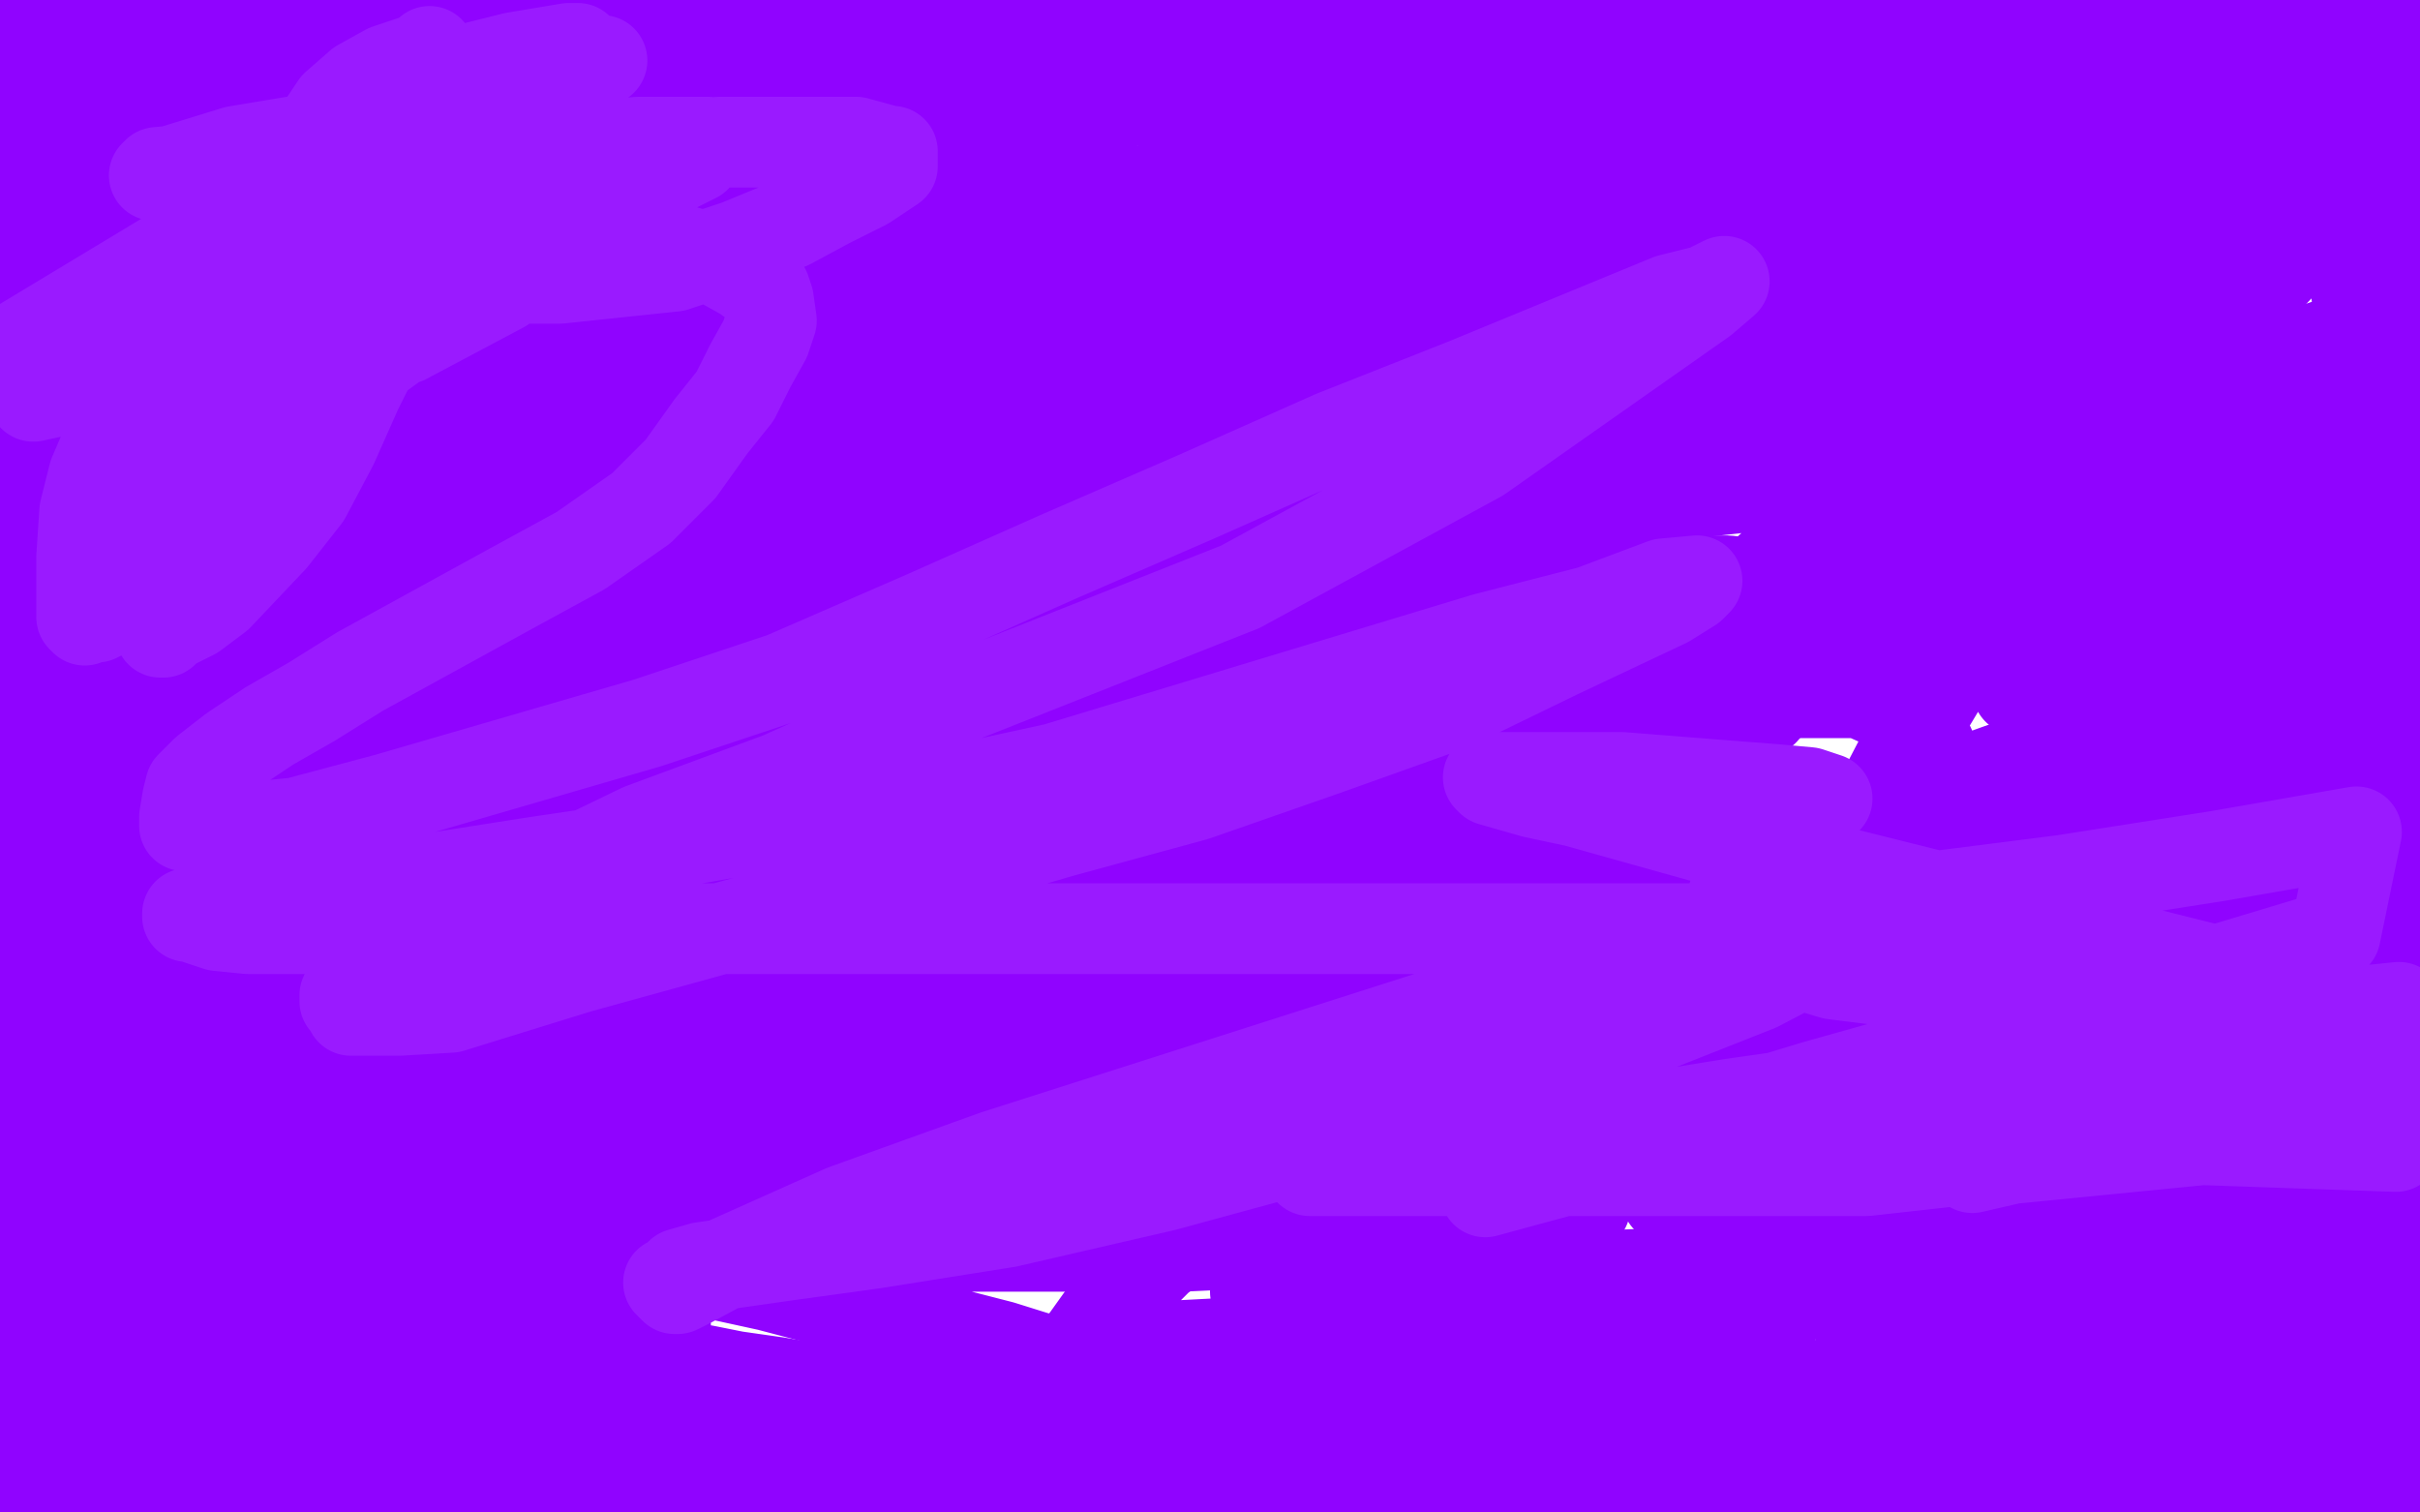 <?xml version="1.0" standalone="no"?>
<!DOCTYPE svg PUBLIC "-//W3C//DTD SVG 1.1//EN"
"http://www.w3.org/Graphics/SVG/1.1/DTD/svg11.dtd">

<svg width="800" height="500" version="1.1" xmlns="http://www.w3.org/2000/svg" xmlns:xlink="http://www.w3.org/1999/xlink" style="stroke-antialiasing: false"><desc>This SVG has been created on https://colorillo.com/</desc><rect x='0' y='0' width='800' height='500' style='fill: rgb(255,255,255); stroke-width:0' /><polyline points="597,223 590,227 590,227 583,235 583,235 575,241 575,241 565,249 565,249 552,256 552,256 537,263 537,263 524,268 524,268 508,273 508,273 494,276 494,276 480,277 480,277 449,278 434,278 412,275 396,267 378,257 322,206 311,190 304,172 303,157 303,142 304,128 310,114 320,102 343,79 362,71 382,62 413,54 443,47 475,44 511,44 543,50 582,61 619,71 681,107 707,128 722,146 729,157 733,171 733,182 732,193 725,206 713,221 670,251 642,261 608,271 569,275 529,278 487,278 447,274 406,267 371,259 327,243 321,238 317,234 317,229 325,220 378,186 423,170 467,157 525,146 578,140 624,135 660,135 691,135 716,137 716,138 717,138 716,140 712,141 697,147 661,156 624,160 585,160 533,160 485,160 446,159 409,152 408,151 410,149 424,143 453,131 498,116 553,99 608,85 660,77 706,71 743,66 769,63 778,63 779,63 774,63 741,63 683,63 613,61 534,50 464,39 404,33 366,33 351,33 352,33 370,33 428,35 497,35 578,41 660,50 741,59 754,61 575,26 565,24 572,23 587,21 666,24 758,38 790,43 771,47 640,31 637,30 637,29 640,28 646,27 655,26 668,25 682,25 699,25 724,25 738,25 739,25 738,25 725,25 698,22 663,17 628,12 599,9 577,3 583,2 593,1 607,1 639,1 668,3 713,9 731,11 750,15 754,15 757,15 782,11 797,9 742,11 733,11 732,11 734,11 742,11 769,12 793,22 762,22 758,22 762,22 766,24 767,25 767,26 765,29 760,29 751,30 743,30 732,30 713,26 704,23 697,19 690,15 684,12 680,10 675,7 674,7 669,6 664,6 645,7 630,10 611,12 555,20 533,20 488,20 468,20 451,20 441,20 431,20 424,20 420,21 418,21 414,21 413,22 410,22 407,22 401,22 393,22 382,22 370,22 358,22 344,22 330,22 165,22 152,22 146,22 141,22 138,22 137,22 143,22 204,18 384,18 464,18 619,18 679,18 727,18 757,18 774,18 780,18 783,18 783,17 747,14 604,9 476,9 449,9 441,9 432,9 431,9 426,10 424,10 412,12 404,13 384,15 373,15 353,17 345,17 338,17 333,17 332,17 332,16 601,0 555,4 496,4 463,4 426,4 396,4 365,4 340,4 323,4 308,4 289,4 276,3 259,2 245,0 70,0 54,3 51,3 51,4 66,9 106,12 142,14 212,14 246,16 270,20 291,23 307,26 317,27 325,28 328,29 329,29 330,29 321,29 305,29 274,29 240,28 207,28 176,28 143,28 117,28 92,28 75,28 63,28 52,28 45,28 42,28 41,28 40,28 40,27 42,25 48,21 49,20 49,19 47,17 39,14 33,13 27,11 26,11 24,11 23,11 16,15 9,21 8,22 4,24 3,25 8,26 55,19 62,18 63,18 59,18 50,18 23,18 16,18 14,18 13,18 12,18 9,18 4,20 0,20 4,5 6,17 6,21 7,22 7,23 7,24 7,25 7,26 6,22 4,9 2,2 1,1 1,2 9,30 13,50 13,54 13,58 13,62 13,65 13,73 13,75 13,76 13,77 13,79 13,81 13,86 13,90 13,96 12,100 11,105 11,109 10,112 10,114 9,116 9,111 13,89 18,70 23,53 26,47 28,43 29,40 30,39 30,38 29,39 28,42 28,45 28,49 27,53 26,58 26,63 25,69 24,75 23,82 22,89 22,97 22,104 22,112 22,119 22,126 21,131 20,139 20,145 18,154 17,164 14,173 11,185 9,196 8,207 7,218 5,227 5,237 5,244 5,252 5,258 5,262 5,266 5,270 5,275 5,280 5,286 5,291 5,298 5,304 5,311 5,317 5,324 5,331 5,337 5,342 5,348 5,357 5,362 5,366 6,369 6,372 6,375 6,377 7,379 7,382 7,383 7,384 8,386 8,388 8,389 8,390 8,391 8,392 8,393 8,394 8,395 8,401 8,406 8,412 8,418 8,425 8,435 11,446 13,454 15,466 16,473 19,481 20,487 21,493 21,496 21,497 21,498 0,494 0,488 0,445 2,442 2,439 3,436 3,434 3,435 3,438 1,451 0,459 0,472 6,440 9,419 10,396 10,382 10,369 10,355 10,342 10,331 10,321 10,310 10,297 10,286 10,276 10,268 10,261 10,254 10,247 10,239 11,233 12,229 14,220 16,215 17,212 18,207 19,202 21,197 22,193 24,187 24,183 25,178 26,174 26,170 27,166 27,164 27,161 27,159 27,155 27,153 27,151 27,148 27,146 27,144 27,143 27,141 27,138 27,135 27,133 27,130 27,128 27,127 27,126 26,124 26,123 26,122 22,126 17,133 8,148 6,154 1,167 3,151 8,137 11,130 11,128 11,127 12,125 12,124 12,121 10,116 10,114 9,111 7,109 7,108 7,106 6,106 6,108 3,116 3,123 3,127 2,131 2,134 2,137 2,140 2,143 2,145 2,148 2,150 9,100 10,95 10,91 10,87 10,84 11,82 11,79 11,77 11,75 12,71 12,68 13,66 14,64 14,62 15,60 15,58 16,57 16,56 17,55 18,54 19,52 23,51 24,51 27,51 31,50 35,50 41,50 48,50 53,50 62,50 67,50 74,50 81,51 88,51 94,51 99,51 101,51 103,51 104,51 100,51 89,51 65,51 58,51 53,51 56,51 65,49 95,49 121,49 143,49 171,49 199,49 227,49 252,49 277,49 297,49 314,49 327,49 335,49 344,49 350,49 356,49 359,49 360,49 361,49 349,49 330,49 258,49 193,47 168,47 151,47 142,47 138,47 137,47 144,47 156,47 230,53 265,58 305,64 343,69 381,76 412,80 431,82 443,84 454,85 461,86 463,86 465,86 465,87 458,89 441,90 390,91 360,91 326,91 301,91 279,91 264,91 257,91 254,91 263,91 310,91 377,91 411,89 450,89 483,89 508,89 525,89 537,88 548,87 556,85 560,85 563,84 564,83 566,83 567,83 568,82 563,82 534,87 496,87 454,87 412,87 382,87 354,87 337,87 329,87 325,87 325,86 329,86 347,80 359,77 374,76 399,73 427,73 455,73 483,73 508,73 528,73 543,73 552,73 559,73 561,73 562,73 562,74 555,76 544,77 519,77 492,77 469,77 449,77 436,77 428,77 419,77 417,77 420,75 432,73 472,71 500,71 525,71 550,71 570,71 586,71 599,71 612,71 627,71 641,71 655,71 669,71 680,71 689,71 698,71 706,71 713,71 718,71 725,71 731,70 735,70 738,70 744,70 748,70 755,70 766,70 790,70 799,104 795,104 793,104 790,105 788,105 786,105 784,105 783,105 782,105 781,103 779,97 778,89 778,82 777,74 777,70 777,63 777,56 777,50 778,47 778,44 779,42 780,42 780,43 780,51 780,55 781,61 781,66 781,73 782,80 782,87 782,94 782,99 782,102 782,106 782,107 783,108 784,104 786,88 788,74 788,67 788,60 788,55 788,51 788,48 788,47 788,45 788,49 788,57 788,70 788,73 789,76 789,78 790,80 790,81 791,82 791,83 791,84 792,87 792,88 793,91 794,94 794,96 795,101 795,105 795,111 795,117 795,123 795,130 795,135 795,142 795,149 795,156 795,162 795,169 795,173 795,179 795,183 794,187 793,192 792,199 791,202 791,206 790,211 789,217 788,222 788,228 788,234 788,239 788,245 788,250 788,254 788,257 788,263 788,266 788,269 788,272 788,274 788,276 788,279 788,281 788,285 788,292 788,297 788,302 788,308 789,315 790,322 791,328 792,335 793,339 793,346 793,352 794,356 795,362 795,368 796,373 797,382 798,390 799,397 798,476 793,455 792,446 791,437 790,421 790,413 790,406 790,401 790,396 790,393 790,391 790,389 790,388 790,391 790,405 790,423 790,433 790,451 791,460 792,468 793,475 794,480 794,484 794,486 794,488 794,490 795,492 795,494 795,495 795,497 795,498 690,497 642,491 617,487 593,484 582,483 573,481 566,480 557,480 556,480 555,479 565,478 597,478 644,480 692,486 710,489 731,492 738,492 743,492 744,492 732,493 638,493 606,495 590,497 582,497 564,497 553,497 532,497 519,497 495,497 484,497 333,499 318,497 299,494 276,491 257,488 252,487 242,486 236,485 226,484 218,483 208,482 197,480 189,479 180,478 171,477 168,476 167,476 165,476 163,475 161,475 160,475 157,475 155,475 149,475 146,475 144,475 142,475 141,475 138,475 136,475 133,475 129,475 121,475 102,480 92,483 84,486 77,488 62,491 58,491 50,491 47,491 41,491 38,491 35,491 33,491 32,491 31,491 26,490 26,489 68,488 107,488 149,492 163,495 187,498 196,499 131,499 126,498 125,497 140,489 157,487 204,482 230,482 239,482 246,481 251,481 252,481 255,481 256,481 258,480 260,480 262,480 264,480 265,480 264,482 238,489 219,492 203,495 197,495 191,495 181,495 176,495 175,495 186,495 225,495 247,495 334,497 342,476 348,462 350,456 359,443 364,436 370,429 377,422 383,416 391,410 397,405 406,400 413,396 422,393 429,388 435,385 444,382 448,381 450,381 453,381 455,381 457,381 459,381 461,381 466,386 471,394 475,399 481,409 484,420 488,433 490,444 490,456 489,473 485,479 478,485 469,491 460,493 429,495 415,493 394,486 388,483 386,481 385,480 385,479 385,476 385,468 389,460 396,454 407,447 420,441 438,436 460,430 495,425 524,422 572,420 587,420 595,420 597,420 596,421 582,423 567,425 536,427 511,427 474,427 452,427 432,427 422,427 415,427 418,427 481,424 532,433 548,438 550,438 551,439 551,440 548,442 541,444 530,447 512,451 483,453 456,453 430,453 416,453 407,453 404,453 408,453 433,452 435,452 436,452 437,451 438,451 438,450 439,450 439,449 439,448 439,447 439,446 439,445 439,444 439,443 439,442 439,441 439,440 439,439 439,438 439,437 439,436 439,435 438,435 438,436 437,438 436,438 433,439 416,443 406,444 387,445 379,445 369,445 362,445 356,446 359,446 409,446 459,446 470,447 499,452 514,452 524,454 537,456 550,460 562,463 575,466 596,473 605,476 611,479 614,481 616,483 617,483 617,484 613,484 603,486 586,486 523,480 491,476 441,469 422,466 415,465 412,464 415,464 481,476 560,494 574,497 534,497 444,483 386,476 359,471 356,471 355,471 359,471 414,478 446,484 454,486 456,487 450,487 400,483 316,467 281,461 257,457 243,455 233,453 233,454 268,465 334,480 346,483 354,484 360,485 361,485 360,485 320,484 272,476 249,473 230,471 203,467 194,465 190,465 189,465 189,464 192,464 203,464 221,467 242,470 274,475 304,482 326,488 347,492 350,494 347,494 330,494 246,479 191,465 136,453 64,442 48,440 41,439 39,439 38,439 43,444 85,459 115,468 171,482 199,490 227,498 230,499 187,498 35,448 182,475 248,484 258,486 260,486 249,486 224,483 143,472 96,460 64,453 39,447 28,445 25,445 24,444 30,444 45,447 64,450 94,458 117,464 131,469 142,473 152,476 159,478 165,480 166,480 166,481 165,482 160,484 152,484 143,485 130,485 117,485 102,485 87,484 70,480 58,477 47,476 51,476 63,481 75,485 93,489 106,494 131,499" style="fill: none; stroke: #9003ff; stroke-width: 30; stroke-linejoin: round; stroke-linecap: round; stroke-antialiasing: false; stroke-antialias: 0; opacity: 1.0"/>
<polyline points="143,499 143,494 0,454 56,453 79,453 90,455 90,456 90,457 88,460 70,466 64,466 57,466 49,466 42,465 30,461 30,460 33,460 49,465 60,468 65,468 69,468 72,468 74,468 78,468 84,463 90,460 99,455 106,452 115,449 125,446 136,442 148,441 174,439 191,439 203,439 211,439 217,439 219,439 220,438 219,438 206,437 182,435 156,431 131,431 116,431 104,431 94,433 89,435 85,438 84,438 83,440 83,441 83,442 83,444 83,446 86,449 91,451 101,454 115,457 132,458 159,463 184,465 215,465 268,465 291,464 312,462 324,460 335,460 344,460 349,458 352,458 353,457 353,455 347,450 331,445 296,436 254,425 199,413 145,405 99,399 67,394 49,391 46,391 45,391 46,391 60,391 90,393 124,399 161,400 200,402 243,404 285,408 316,408 349,408 372,408 402,408 412,408 417,408 420,408 422,408 423,408 423,409 412,411 391,412 352,412 310,412 268,411 228,406 185,400 154,399 122,397 118,397 126,397 199,397 235,397 316,397 357,397 396,397 424,397 442,398 450,398 453,398 444,398 352,398 261,398 165,395 136,390 120,387 116,387 115,387 115,386 127,386 152,386 182,386 216,386 255,384 298,386 340,388 384,388 426,388 501,397 514,398 522,398 524,399 522,399 510,399 483,399 446,395 399,387 343,379 288,371 240,367 209,365 194,365 195,365 246,373 276,376 348,385 393,390 433,394 468,399 498,404 520,407 522,408 514,408 409,393 312,379 262,373 256,372 255,372 256,372 303,373 339,378 348,380 354,380 352,380 345,380 326,380 298,380 237,372 210,367 200,366 198,365 199,365 253,365 304,365 324,365 348,365 355,364 356,363 345,361 275,351 241,346 240,346 247,346 259,346 288,348 321,353 364,358 407,364 450,370 489,373 523,375 549,376 568,376 569,376 560,373 542,368 509,359 470,348 428,335 381,321 334,307 289,292 258,280 228,264 224,262 224,261 225,259 226,255 231,249 237,242 247,237 260,230 309,211 338,197 369,187 398,176 422,172 442,172 459,172 468,172 476,175 479,177 480,177 480,182 479,188 477,195 473,202 464,212 400,254 363,269 324,278 276,284 222,290 122,289 87,285 72,283 68,282 67,282 67,280 73,275 88,271 110,265 146,256 184,249 229,243 492,205 524,200 546,194 552,191 557,189 551,189 316,237 294,249 274,266 269,273 267,280 267,283 267,284 267,286 268,287 271,287 281,288 296,288 316,288 354,282 399,268 444,249 541,208 591,190 637,166 680,149 712,133 737,125 752,120 759,117 766,115 769,114 770,114 762,123 744,136 708,161 670,182 629,205 583,231 536,260 490,286 451,307 415,332 385,358 378,365 375,371 373,376 372,380 372,381 372,382 373,382 381,379 402,371 442,356 484,342 539,324 595,305 643,287 685,274 727,259 789,236 799,232 797,243 654,333 563,375 526,390 484,407 474,414 468,417 465,419 460,421 459,421 455,417 448,404 438,385 431,365 426,336 426,321 431,310 442,292 456,277 470,265 497,251 520,242 543,234 588,229 601,229 615,229 624,233 631,237 635,241 638,247 638,254 638,265 635,279 617,308 603,324 589,339 570,351 552,359 523,369 472,379 448,383 428,383 417,383 409,383 406,383 404,383 403,382 403,380 403,374 404,365 411,355 419,345 431,336 455,321 498,305 543,288 587,276 673,263 711,260 734,258 746,258 751,258 752,258 752,259 741,265 712,279 672,294 630,309 586,319 545,326 502,332 462,337 411,339 396,339 389,340 386,340 385,340 397,338 527,327 580,327 682,327 721,327 753,330 777,333 778,334 778,335 772,336 758,341 725,348 684,357 639,363 585,367 527,367 485,367 447,367 443,367 448,367 504,358 532,358 593,358 624,358 655,358 677,358 692,358 699,358 702,358 701,358 645,359 577,353 512,343 491,340 488,339 490,339 531,337 554,337 585,338 594,339 601,340 603,340 604,339 602,330 595,319 583,303 569,288 553,272 538,260 524,249 514,241 502,236 480,227 466,223 453,223 397,250 391,260 387,275 383,288 381,304 380,317 380,332 380,342 380,351 380,360 379,365 378,372 378,373 379,367 419,302 467,240 492,211 519,184 543,160 566,134 573,125 575,120 575,119 572,119 557,120 523,132 489,145 451,162 416,182 335,251 327,262 321,271 318,277 316,282 315,285 314,290 313,293 312,296 312,298 312,301 312,305 312,306 315,306 326,306 343,306 374,298 402,290 430,281 464,269 490,255 517,242 541,229 564,215 574,207 582,199 582,198 582,197 582,195 582,194 579,193 571,192 560,192 545,192 524,192 503,196 460,211 409,247 396,258 386,267 379,276 375,281 373,287 373,289 373,288 402,264 455,236 468,231 487,227 491,226 490,227 482,233 472,237 461,241 447,245 433,250 415,252 400,253 386,256 368,258 367,258 366,258 376,252 394,245 328,220 325,219 328,219 455,222 456,221 457,220 454,220 309,199 263,192 261,192 261,191 291,184 343,183 380,181 416,181 449,181 510,181 530,181 541,181 547,181 550,181 548,181 542,183 532,185 517,186 502,188 477,188 455,188 427,188 402,188 377,188 345,188 334,189 333,189 336,189 398,197 504,220 554,233 562,236 567,238 568,238 568,239 564,240 556,240 542,240 528,240 503,240 471,235 298,206 266,203 245,199 235,199 233,199 232,199 232,201 237,206 245,214 258,222 277,232 296,244 320,257 350,273 372,285 396,300 406,308 411,312 415,315 415,316 408,316 362,315 343,313 338,312 337,312 339,311 340,308 343,305 343,304 343,302 344,301 344,297 344,294 344,291 344,289 344,286 343,283 343,280 343,278 342,275 340,272 338,270 335,269 331,268 324,267 313,267 302,267 293,267 288,269 281,272 277,275 276,276 274,278 273,281 271,282 270,286 266,290 266,292 265,295 264,296 264,299 264,301 264,304 264,305 264,307 266,309 276,313 286,317 297,318 309,320 324,321 339,323 360,325 371,325 380,325 391,322 392,321 393,320 393,318 390,315 379,312 360,310 330,305 301,302 276,302 251,302 231,302 215,304 198,310 196,310 195,311 195,312 195,313 195,315 195,317 195,318 196,321 201,322 208,324 219,326 231,326 245,326 261,326 278,326 298,326 325,323 337,321 346,321 349,321 350,321 350,323 344,326 333,328 319,333 305,335 288,337 257,339 229,339 167,336 132,333 100,328 71,325 59,322 54,322 237,260 262,252 281,247 301,240 306,237 308,236 300,241 260,264 220,284 196,291 188,293 183,295 181,296 181,295 181,282 185,275 198,262 208,257 237,245 250,240 262,237 278,233 279,233 275,237 266,243 256,251 242,261 225,274 210,286 192,303 178,318 165,331 156,345 141,367 136,374 133,382 131,386 130,389 130,391 129,391 129,392 129,393 128,393 120,371 118,351 118,343 118,335 118,328 123,319 128,314 136,307 160,298 173,298 187,298 209,301 221,307 230,314 240,327 242,336 242,344 242,352 240,360 235,368 230,375 222,382 216,386 195,393 184,394 174,394 164,394 153,394 143,394 135,394 128,394 121,394 111,391 103,387 96,383 86,376 78,371 71,364 67,361 66,358 66,356 66,353 67,346 73,340 80,337 90,335 104,334 120,334 145,338 195,353 213,360 224,366 236,372 230,378 233,382 235,385 235,389 235,392 232,395 226,401 215,406 203,410 192,414 182,415 170,416 158,416 138,414 132,411 126,407 123,404 121,401 119,397 117,393 117,388 117,384 117,374 119,368 123,362 127,357 131,354 136,350 141,347 156,339 161,337 166,336 171,335 173,334 174,334 175,334 177,334 177,338 177,341 175,347 171,353 165,362 161,368 157,376 153,381 150,386 145,391 138,398 134,401 130,402 127,402 124,403 123,403 122,403 122,402 168,381 219,370 255,365 263,363 266,361 267,360 265,360 256,360 241,361 217,365 187,370 158,375 136,379 117,384 109,389 102,393 97,395 96,396 95,398 95,399 95,400 162,384 201,378 210,376 217,373 217,374 216,377 207,384 194,391 173,402 147,411 121,421 94,427 72,432 45,435 31,435 19,436 9,437 0,440 1,421 13,390 25,366 27,362 28,359 30,360 30,386 30,413 30,423 30,428 30,441 30,446 30,451 30,453 30,455 30,456 30,455 34,416 36,392 37,381 39,372 42,353 44,344 45,337 45,332 46,331 46,340 46,379 51,405 56,426 58,433 59,439 60,442 60,443 60,444 62,438 66,418 70,385 71,372 71,350 72,343 73,336 74,332 75,328 76,324 78,320 78,319 78,325 74,362 73,394 73,399 73,405 73,409 73,410 72,411 72,407 76,362 82,331 86,309 88,301 90,294 91,291 91,289 92,288 92,290 92,325 92,341 92,348 92,355 92,359 92,364 92,370 92,372 92,374 92,376 92,378 92,379 94,371 104,323 118,277 124,248 124,246 124,247 124,253 121,275 116,309 115,324 115,337 115,347 115,351 115,352 119,347 134,313 154,277 164,257 170,247 172,244 173,243 173,242 171,248 165,270 160,295 154,317 152,335 150,344 149,349 147,354 145,359 145,360 145,361 144,354 136,307 138,281 140,267 148,249 153,241 156,236 158,234 160,233 160,232 161,231 162,232 162,238 162,249 161,260 157,274 156,286 153,297 150,305 148,311 147,316 145,320 145,321 145,322 145,316 145,304 150,290 159,272 166,256 177,237 192,210 207,190 224,164 231,155 236,148 239,146 240,143 241,143 241,144 236,165 234,174 226,190 221,197 216,206 210,215 204,222 194,235 189,239 185,242 181,243 179,244 177,244 176,244 176,245 177,240 179,235 185,226 192,218 201,209 213,200 224,194 239,188 254,182 281,174 291,171 298,170 296,170 268,183 221,197 187,202 182,203 189,200 200,197 212,190 220,186 235,181 248,177 261,174 284,167 290,165 293,164 294,163 295,162 295,161 292,157 289,153 284,148 261,138 246,132 226,124 196,116 170,106 153,102 142,98 137,96 137,95 136,95 142,93 154,91 171,90 200,88 226,87 253,87 281,87 315,87 348,87 376,87 408,87 416,87 419,87 418,87 413,87 404,89 392,92 378,93 361,96 345,98 320,99 311,99 303,99 294,99 289,99 285,99 282,100 289,101 333,109 358,111 359,111 355,111 318,111 233,112 218,112 210,113 207,113 206,113 206,114 206,113 229,101 285,89 340,86 343,86 342,86 332,86 302,86 280,86 227,86 204,85 190,84 182,84 177,84 176,84 178,84 243,89 328,102 332,103 333,103 324,104 307,104 276,104 240,104 207,99 178,94 157,91 147,89 145,88 145,87 173,81 241,79 258,79 294,75 305,74 312,73 315,72 311,72 301,71 287,68 266,66 202,57 168,54 142,54 128,54 121,54 118,54 117,54 124,60 159,71 182,74 198,77 189,77 170,77 137,77 98,77 65,77 48,77 37,77 32,78 33,79 76,88 174,102 200,104 203,104 203,105 200,105 188,105 169,105 138,105 107,104 73,102 44,99 31,99 25,99 26,99 50,121 68,140 77,149 89,171 92,183 93,191 93,200 93,216 93,226 92,234 91,240 91,244 89,247 89,251 89,254 87,259 86,261 86,263 85,265 84,266 84,264 70,212" style="fill: none; stroke: #9003ff; stroke-width: 30; stroke-linejoin: round; stroke-linecap: round; stroke-antialiasing: false; stroke-antialias: 0; opacity: 1.0"/>
<polyline points="68,180 68,165 68,153 70,142 75,129 79,116 80,110 81,107 81,105 81,104 78,110 58,158 43,221 40,240 37,267 36,281 34,293 33,302 32,309 31,316 30,323 28,335 28,340 28,343 28,344 28,345 28,346 28,343 31,305 35,278 36,264 38,239 38,227 40,216 40,207 42,196 43,186 44,179 46,170 46,165 47,160 48,157 48,156 48,164 37,238 29,295 24,329 21,344 20,356 20,359 19,361 19,362 18,364 18,365 20,357 47,306 70,261 76,246 87,225 89,215 93,204 95,194 98,186 99,177 101,164 101,158 101,155 101,153 101,152 101,151 97,151 76,196 64,245 62,259 59,272 59,284 59,295 59,312 59,317 59,322 59,324 59,327 59,328 59,319 59,263 59,221 60,200 71,159 74,145 78,132 81,121 84,113 84,107 85,104 85,100 85,99 85,98 84,106 65,163 59,295 59,297 59,298 58,298 45,259 33,227 30,213 27,187 27,176 27,166 27,157 28,149 30,142 33,135 33,130 36,125 39,121 39,119 40,119 67,266 67,276 67,279 67,282 67,283 67,284 67,279 67,270 67,260 67,246 69,236 72,222 78,210 87,193 97,176 106,160 122,140 131,129 139,122 145,116 151,112 155,111 158,109 159,108 159,111 148,144 139,165 115,203 101,226 87,241 65,268 57,276 50,283 46,287 44,289 43,289 43,284 62,251 101,212 157,177 180,166 189,162 194,161 199,161 203,161 205,161 207,162 208,163 208,166 208,170 208,175 208,181 207,189 203,198 190,214 182,223 170,233 153,244 135,254 116,263 86,274 77,278 73,280 71,282 73,278 106,254 140,230 179,201 201,189 219,182 234,176 245,171 254,167 260,165 263,162 265,161 263,161 218,188 148,226 100,252 84,260 73,264 63,269 66,262 101,240 125,229 181,210 231,196 249,194 262,193 274,190 281,189 287,189 288,189 286,192 279,196 271,202 260,207 249,212 238,217 225,223 197,233 184,236 174,239 170,240 168,241 168,240 186,232 232,219 278,208 298,201 312,198 325,194 332,191 335,189 336,189 331,189 316,189 299,189 271,190 243,190 214,192 187,192 150,192 140,189 132,187 129,186 129,185 128,184 128,181 128,175 133,168 139,160 144,154 153,146 177,131 195,124 217,118 242,112 269,107 281,106 296,105 305,105 316,105 316,107 316,110 313,116 306,123 293,132 281,140 262,151 233,163 208,171 156,181 133,183 116,183 107,183 101,183 100,183 103,182 158,171 222,162 272,155 286,152 293,151 296,151 293,151 279,151 261,151 238,151 221,151 210,151 201,153 193,155 189,156 187,157 195,156 239,150 285,150 295,150 294,150 287,150 274,150 257,150 204,149 170,149 112,149 95,149 85,149 78,149 78,148 81,145 97,139 122,132 137,130 153,127 171,125 180,124 184,122 185,122 184,122 175,124 163,126 146,128 119,131 107,134 91,137 82,141 75,142 70,143 72,143 111,143 159,146 180,149 191,151 199,154 200,156 201,156 200,158 196,162 193,165 184,168 174,171 165,173 155,174 145,174 138,174 133,174 132,174 132,172 135,153 138,135 139,125 142,115 143,105 145,92 145,89 145,88 143,91 108,121 80,158 72,177 70,186 68,194 68,201 67,206 67,209 67,212 67,213 67,214 67,213 71,208 76,198 81,190 86,180 92,170 95,165 97,161 98,158 100,156 100,155 102,154 104,151 107,150 112,148 115,146 118,145 120,145 121,144 123,143 124,143 125,167 130,188 134,200 140,218 142,227 147,235 150,241 153,249 154,250 154,252 157,244 165,210 171,170 173,159 173,148 173,135 173,132 173,131 174,130 175,128 177,127 180,123 186,120 195,116 203,113 230,103 244,101 262,98 275,97 305,97 319,97 331,97 345,97 358,97 369,97 381,97 388,98 401,100 403,101 402,101 341,102 307,104 222,109 180,111 142,116 115,121 102,125 96,128 96,129 97,132 98,136 102,138 108,141 117,143 128,147 143,148 162,150 197,156 267,166 301,168 335,170 365,170 388,170 407,170 420,169 429,167 435,166 438,166 439,165 411,157 283,144 132,140 85,140 26,147 16,149 16,150 16,152 51,157 106,164 173,172 209,172 250,172 287,172 314,172 343,174 372,199 391,199 397,199 401,198 403,198 405,197 405,196 355,186 284,172 244,166 174,154 146,148 128,145 117,144 115,143 119,143 131,143 146,143 167,143 197,143 229,144 258,149 296,154 331,159 368,165 419,172 433,175 442,175 447,176 449,176 441,176 362,165 281,152 195,141 160,134 133,131 118,128 115,127 116,127 124,126 136,125 151,125 171,125 202,125 230,125 296,131 331,136 360,139 387,144 413,147 432,150 443,152 454,153 461,154 465,155 465,156 452,157 425,157 384,156 372,154 357,153 359,152 397,151 458,150 481,142 490,138 491,138 488,138 437,126 421,125 418,124 417,124 421,124 451,124 493,124 521,124 523,124 522,124 513,124 499,124 481,124 444,121 409,118 380,113 361,110 353,110 356,110 398,102 443,102 460,102 472,102 483,101 495,101 496,101 489,101 419,101 349,101 291,101 277,101 269,101 267,101 272,102 349,103 426,110 460,110 524,110 542,113 552,115 558,116 560,116 561,117 559,117 551,117 541,117 531,117 525,116 522,115 522,114 522,112 533,98 549,88 573,76 605,70 631,62 666,56 697,53 745,53 758,53 764,54 770,56 771,57 771,59 770,63 768,69 763,78 746,96 728,108 706,124 671,139 640,149 604,158 541,165 515,166 500,166 489,166 483,166 480,166 478,166 477,164 476,161 475,157 475,154 475,151 475,148 475,145 480,140 498,131 518,123 543,117 572,114 599,109 622,108 642,108 664,108 666,108 667,108 660,109 651,110 632,110 596,110 554,110 510,110 456,105 411,102 355,94 350,93 349,92 348,91 358,85 386,80 675,100 719,110 726,113 731,116 731,117 731,118 730,120 724,123 715,126 705,128 690,129 666,129 599,129 567,127 535,123 514,119 504,118 502,116 501,116 502,114 507,112 517,107 528,103 540,97 558,93 617,77 638,72 662,69 680,67 694,66 705,63 712,63 716,63 717,63 718,63 718,64 718,66 719,71 719,77 719,84 719,91 719,101 719,117 719,127 719,136 719,145 719,153 720,160 722,167 722,174 723,181 723,184 723,177 720,142 720,119 721,97 722,88 723,78 725,71 726,65 728,57 729,56 729,55 730,54 730,56 734,84 734,110 734,123 730,147 726,159 719,168 712,176 707,181 701,184 683,187 674,187 661,187 653,187 646,184 643,183 642,182 641,180 640,176 639,169 639,150 639,140 641,131 646,118 653,106 659,96 667,85 673,77 687,61 692,55 696,51 698,49 699,51 698,69 693,101 688,145 686,163 684,177 684,190 682,201 682,211 681,224 681,226 680,227 679,229 678,229 676,229 674,229 672,229 667,228 663,221 659,213 653,192 653,179 653,166 653,154 658,137 665,127 674,114 682,102 695,85 700,78 705,73 710,70 713,67 719,64 721,63 725,60 725,62 719,97 705,149 696,177 684,209 667,260 656,281 650,294 646,305 642,311 636,319 634,322 631,326 629,328 627,328 595,287 572,255 574,235 574,225 574,217 574,209 581,193 585,188 592,182 599,174 607,168 612,165 621,160 626,158 630,157 634,157 635,157 635,158 635,163 632,172 625,183 617,196 606,211 551,250 545,250 538,248 532,246 527,242 524,239 524,237 524,235 524,231 527,225 534,218 550,205 563,199 577,193 595,187 613,180 629,176 642,173 651,169 661,168 674,166 675,166 676,167 666,186 636,236 623,261 612,287 602,313 586,354 581,368 578,381 575,393 573,404 573,415 573,422 573,430 573,436 573,441 576,448 576,450 578,449 582,443 588,434 595,424 603,413 613,395 626,378 636,366 650,344 663,326 679,302 684,293 688,284 692,278 694,276 695,275 695,282 683,327 660,385 637,433 627,451 624,456 622,461 620,466 618,469 617,470 617,471 615,450 616,414 620,404 627,384 633,374 638,367 642,360 646,357 648,355 649,354 650,354 650,386 643,411 635,426 627,436 620,445 611,455 606,459 603,462 608,456 635,432 659,413 684,395 696,387 704,382 712,378 717,375 717,376 716,382 708,391 700,398 691,409 677,420 662,434 644,447 630,458 619,464 600,476 593,480 589,484 584,488 582,489 581,491 580,492 583,490 595,476 611,456 620,446 638,429 648,420 657,411 663,404 670,398 676,392 684,385 691,380 692,379 690,379 667,383 617,389 578,394 565,396 559,396 552,396 551,396 551,394 550,390 550,387 550,384 550,382 550,378 553,377 558,375 574,373 586,373 597,377 615,382 633,390 646,396 659,402 677,413 685,417 690,420 693,422 686,422 671,422 667,425 665,428 665,431 665,434 665,438 667,443 670,447 680,456 686,460 693,465 700,471 708,478 715,484 772,495 778,485 781,478 781,476 781,474 781,473 779,472 773,471 763,471 752,471 739,471 725,471 712,471 693,471 679,474 671,476 661,479 661,480 660,480 663,480 692,480 728,480 755,480 765,480 773,480 778,478 780,476 780,475 726,464 673,455 645,451 641,450 639,450 643,449 680,448 701,448 749,447 764,447 776,447 785,447 792,447 795,447 793,447 723,439 661,426 641,424 639,423 638,422 666,422 692,425 707,427 736,430 759,432 764,432 769,432 767,432 726,432 692,434 679,439 676,440 675,440 674,441 674,439 682,417 697,390 717,362 735,344 752,331 760,324 767,319 772,315 777,312 779,311 781,310 782,310 782,314 782,318 780,326 775,334 771,344 764,355 757,366 753,379 745,395 741,408 738,419 733,437 732,442 731,444 730,446 730,447 730,444 735,419 742,400 751,384 755,376 759,369 763,363 765,361 772,356 773,355 774,355 776,355 777,368 777,377 773,394 767,412 765,420 760,437 758,442 758,444 757,445 757,442 757,415 759,383 770,349 774,336 775,336 767,342 755,349 742,357 728,368 719,377 704,393 699,402 694,411 691,417 690,423 688,427 687,433 687,434 687,435 687,436 686,436 687,436 693,431 699,425 708,416 716,408 725,399 733,391 740,384 752,367 755,362 757,359 758,356 758,355 758,358 754,365 746,375 739,384 732,394 727,404 722,411 712,432 710,437 706,446 705,449 704,453 702,456 701,457 701,458 701,459 701,458 701,451 702,441 705,430 709,417 714,405 722,388 728,375 735,359 740,346 748,329 756,304 759,290 760,279 764,268 765,259 765,252 767,239 767,236 767,234 767,232 767,234 766,262 761,296 759,307 758,318 755,339 754,349 751,359 750,367 749,375 749,380 748,384 748,387 748,388 747,388 746,377 744,358 741,334 738,303 738,289 738,277 738,258 738,251 738,248 738,244 737,245 733,270 730,292 729,304 729,318 729,345 729,355 729,365 729,372 729,377 729,380 729,382 729,378 729,330 735,265 741,219 743,208 748,190 750,181 751,176 752,170 752,166 753,161 753,158 753,157 754,154 754,153 754,157 752,172 748,193 744,222 741,235 737,251 732,266 727,277 722,287 714,299 711,302 710,303 709,304 708,304 708,301 705,290 701,277 699,265 698,254 698,240 698,227 702,215 708,199 711,193" style="fill: none; stroke: #9003ff; stroke-width: 30; stroke-linejoin: round; stroke-linecap: round; stroke-antialiasing: false; stroke-antialias: 0; opacity: 1.0"/>
<polyline points="713,190 713,188 715,186 716,185 716,186 719,207 721,228 721,251 721,259 721,265 721,268 721,270 721,272 721,271 721,241 734,204 745,187 753,175 768,156 776,145 782,137 786,128 788,124 793,112 795,107 799,99 795,100 772,147 750,227 750,244 750,251 750,253 750,254 754,246 776,213 787,194 794,177 797,169 798,159 798,155 798,151 798,150 795,150 773,163 762,175 750,193 744,201 741,209 739,216 738,222 736,226 735,231 735,235 735,236 735,237 730,231 686,211 660,205 634,201 620,201 605,201 590,201 562,208 550,214 533,223 516,233 497,246 474,264 443,284 426,297 403,313 374,330 364,334 354,338 344,339 336,339 333,339 331,338 331,334 331,327 332,315 339,300 351,287 369,271 401,256 461,230 464,228 487,225 511,222 530,218 539,217 545,216 546,216 545,216 538,217 524,221 502,228 467,233 319,235 271,232 225,224 193,219 182,218 181,217 188,215 204,210 236,209 265,204 299,202 458,202 470,203 475,205 475,206 474,208 467,212 298,247 253,253 218,258 199,261 194,262 193,262 203,262 219,262 245,262 272,262 300,262 328,262 379,262 395,262 405,262 407,262 408,262 400,262 364,262 297,262 241,259 223,258 219,258 229,258 252,258 280,258 313,258 347,258 380,258 416,258 469,258 485,259 492,261 495,261 496,261 497,262 496,262 493,264 488,265 481,267 475,267 467,269 464,269 463,269" style="fill: none; stroke: #9003ff; stroke-width: 30; stroke-linejoin: round; stroke-linecap: round; stroke-antialiasing: false; stroke-antialias: 0; opacity: 1.0"/>
<polyline points="70,59 70,62 70,62 73,89 73,89 75,106 75,106 76,114 76,114 77,121 77,121 80,136 80,136 81,141 81,141 82,147 82,147 83,155 83,158 83,160 84,162 84,161 98,136 105,124 108,119 111,114 113,111 116,107 117,106 118,105" style="fill: none; stroke: #ffffff; stroke-width: 30; stroke-linejoin: round; stroke-linecap: round; stroke-antialiasing: false; stroke-antialias: 0; opacity: 1.0"/>
<polyline points="115,68 95,106 95,106 81,129 81,129 79,136 79,136 75,142 75,142 71,150 71,150 69,154 69,154 67,157 67,157 74,151 119,122 146,101 151,96 148,98 119,122 95,140 75,156 67,161 62,166 60,168 59,168 65,163 103,132 136,108 144,102 146,99 148,98 145,103 134,111 119,122 102,133 68,157 51,168 44,175 38,179 34,182 33,183 33,184 33,183 43,155 57,134 64,124 81,105 90,97 98,92 103,89 105,88 106,88 95,120 78,153 68,170 60,180 51,190 43,198 40,200 32,204 30,204 28,205 27,204 27,196 27,184 28,169 31,157 37,143 44,130 52,119 62,106 72,97 94,83 105,78 115,75 125,75 129,75 131,75 133,75 133,80 133,91 130,102 125,115 118,129 110,147 101,164 90,178 72,197 64,203 58,206 56,207 55,208 54,209 53,209 53,202 54,189 59,177 65,164 76,147 85,130 102,112 121,94 163,64 181,55 195,51 204,48 208,48 209,48 209,49 198,67 166,95 134,112 117,116 88,119 70,119 69,119 68,119 68,114 70,104 74,91 80,79 87,66 95,56 105,44 111,35 119,28 128,23 140,19 142,17 143,19 143,22 140,28 134,37 127,46 119,55 108,65 99,74 87,84 78,88 60,96 54,98 51,100 50,100 50,99 81,80 163,54 190,49 211,47 224,47 233,47 234,47 230,52 218,58 204,64 189,69 172,74 154,76 136,79 123,80 113,80 96,80 93,80 92,80 92,79 92,73 98,63 104,56 112,47 125,37 138,29 154,23 170,19 188,16 190,16 191,16 186,24 178,36 169,46 156,58 141,72 121,86 99,98 70,114 25,128 11,131 0,118 68,77 166,54 207,49 238,47 266,47 283,47 294,50 295,50 295,51 295,55 286,61 274,67 261,74 244,81 223,88 185,92 173,92 159,92 148,92 138,90 134,88 132,87 131,87 131,85 131,82 132,77 136,71 140,65 145,58 152,50 159,44 178,33 188,27 194,23 197,21 198,20 199,20 175,29 143,38 122,45 98,50 87,53 74,55 63,56 52,57 51,58 52,58 78,50 120,43 143,40 147,40 146,40 122,46 102,48 93,50 86,51 81,51 82,51 145,60 237,86 246,91 253,96 254,99 255,106 253,112 248,121 243,131 235,141 225,155 212,168 192,182 170,194 119,222 103,232 89,240 77,248 68,255 63,260 62,264 61,270 61,271 61,273 62,273 64,274 69,274 78,274 98,272 128,264 214,239 259,224 305,204 350,184 396,164 441,144 484,127 518,113 552,99 564,96 568,94 570,93 563,99 489,151 410,194 309,234 258,257 212,274 181,289 152,300 133,309 125,316 117,324 117,326 114,329 114,331 115,332 116,334 117,334 118,334 122,334 132,334 149,333 191,320 296,291 351,275 395,263 438,248 480,233 515,216 551,199 559,194 561,192 550,193 526,202 491,211 349,254 294,266 231,277 177,285 126,293 88,298 70,301 62,302 62,303 63,303 66,304 72,306 82,307 97,307 115,307 151,307 237,307 290,307 343,307 393,307 445,307 495,307 537,307 590,307 603,307 610,307 613,307 614,308 602,315 581,326 538,343 493,361 440,377 385,392 333,404 289,411 260,415 232,419 225,421 223,423 221,424 222,425 223,426 224,426 228,424 241,417 279,400 329,382 473,336 548,312 619,299 682,291 733,283 779,275 772,309 689,334 600,359 567,369 517,383 505,387 497,390 492,393 491,394 502,391 635,355 764,336 793,333 792,350 698,378 617,387 534,387 495,387 467,387 445,387 437,387 434,387 433,387 436,387 447,386 465,381 500,376 535,371 572,365 607,360 642,355 714,346 740,344 753,345 762,346 764,346 765,346 765,347 759,351 749,356 737,361 722,366 708,371 653,385 652,386 665,383 746,375 794,375 792,379 706,376 699,375 696,375 701,375 745,373 778,373 792,373 795,371 720,359 704,357 702,357 701,357 727,354 764,354 760,353 746,349 722,342 668,335 644,328 622,324 606,322 596,319 589,318 585,318 587,318 644,320 713,330 725,331 735,333 739,333 740,334 738,334 683,319 588,299 578,297 573,296 734,321 733,321 673,306 643,297 571,279 521,265 507,262 493,258 492,257 506,257 536,257 574,260 587,261 598,262 604,264" style="fill: none; stroke: #9a1aff; stroke-width: 30; stroke-linejoin: round; stroke-linecap: round; stroke-antialiasing: false; stroke-antialias: 0; opacity: 1.0"/>
</svg>
